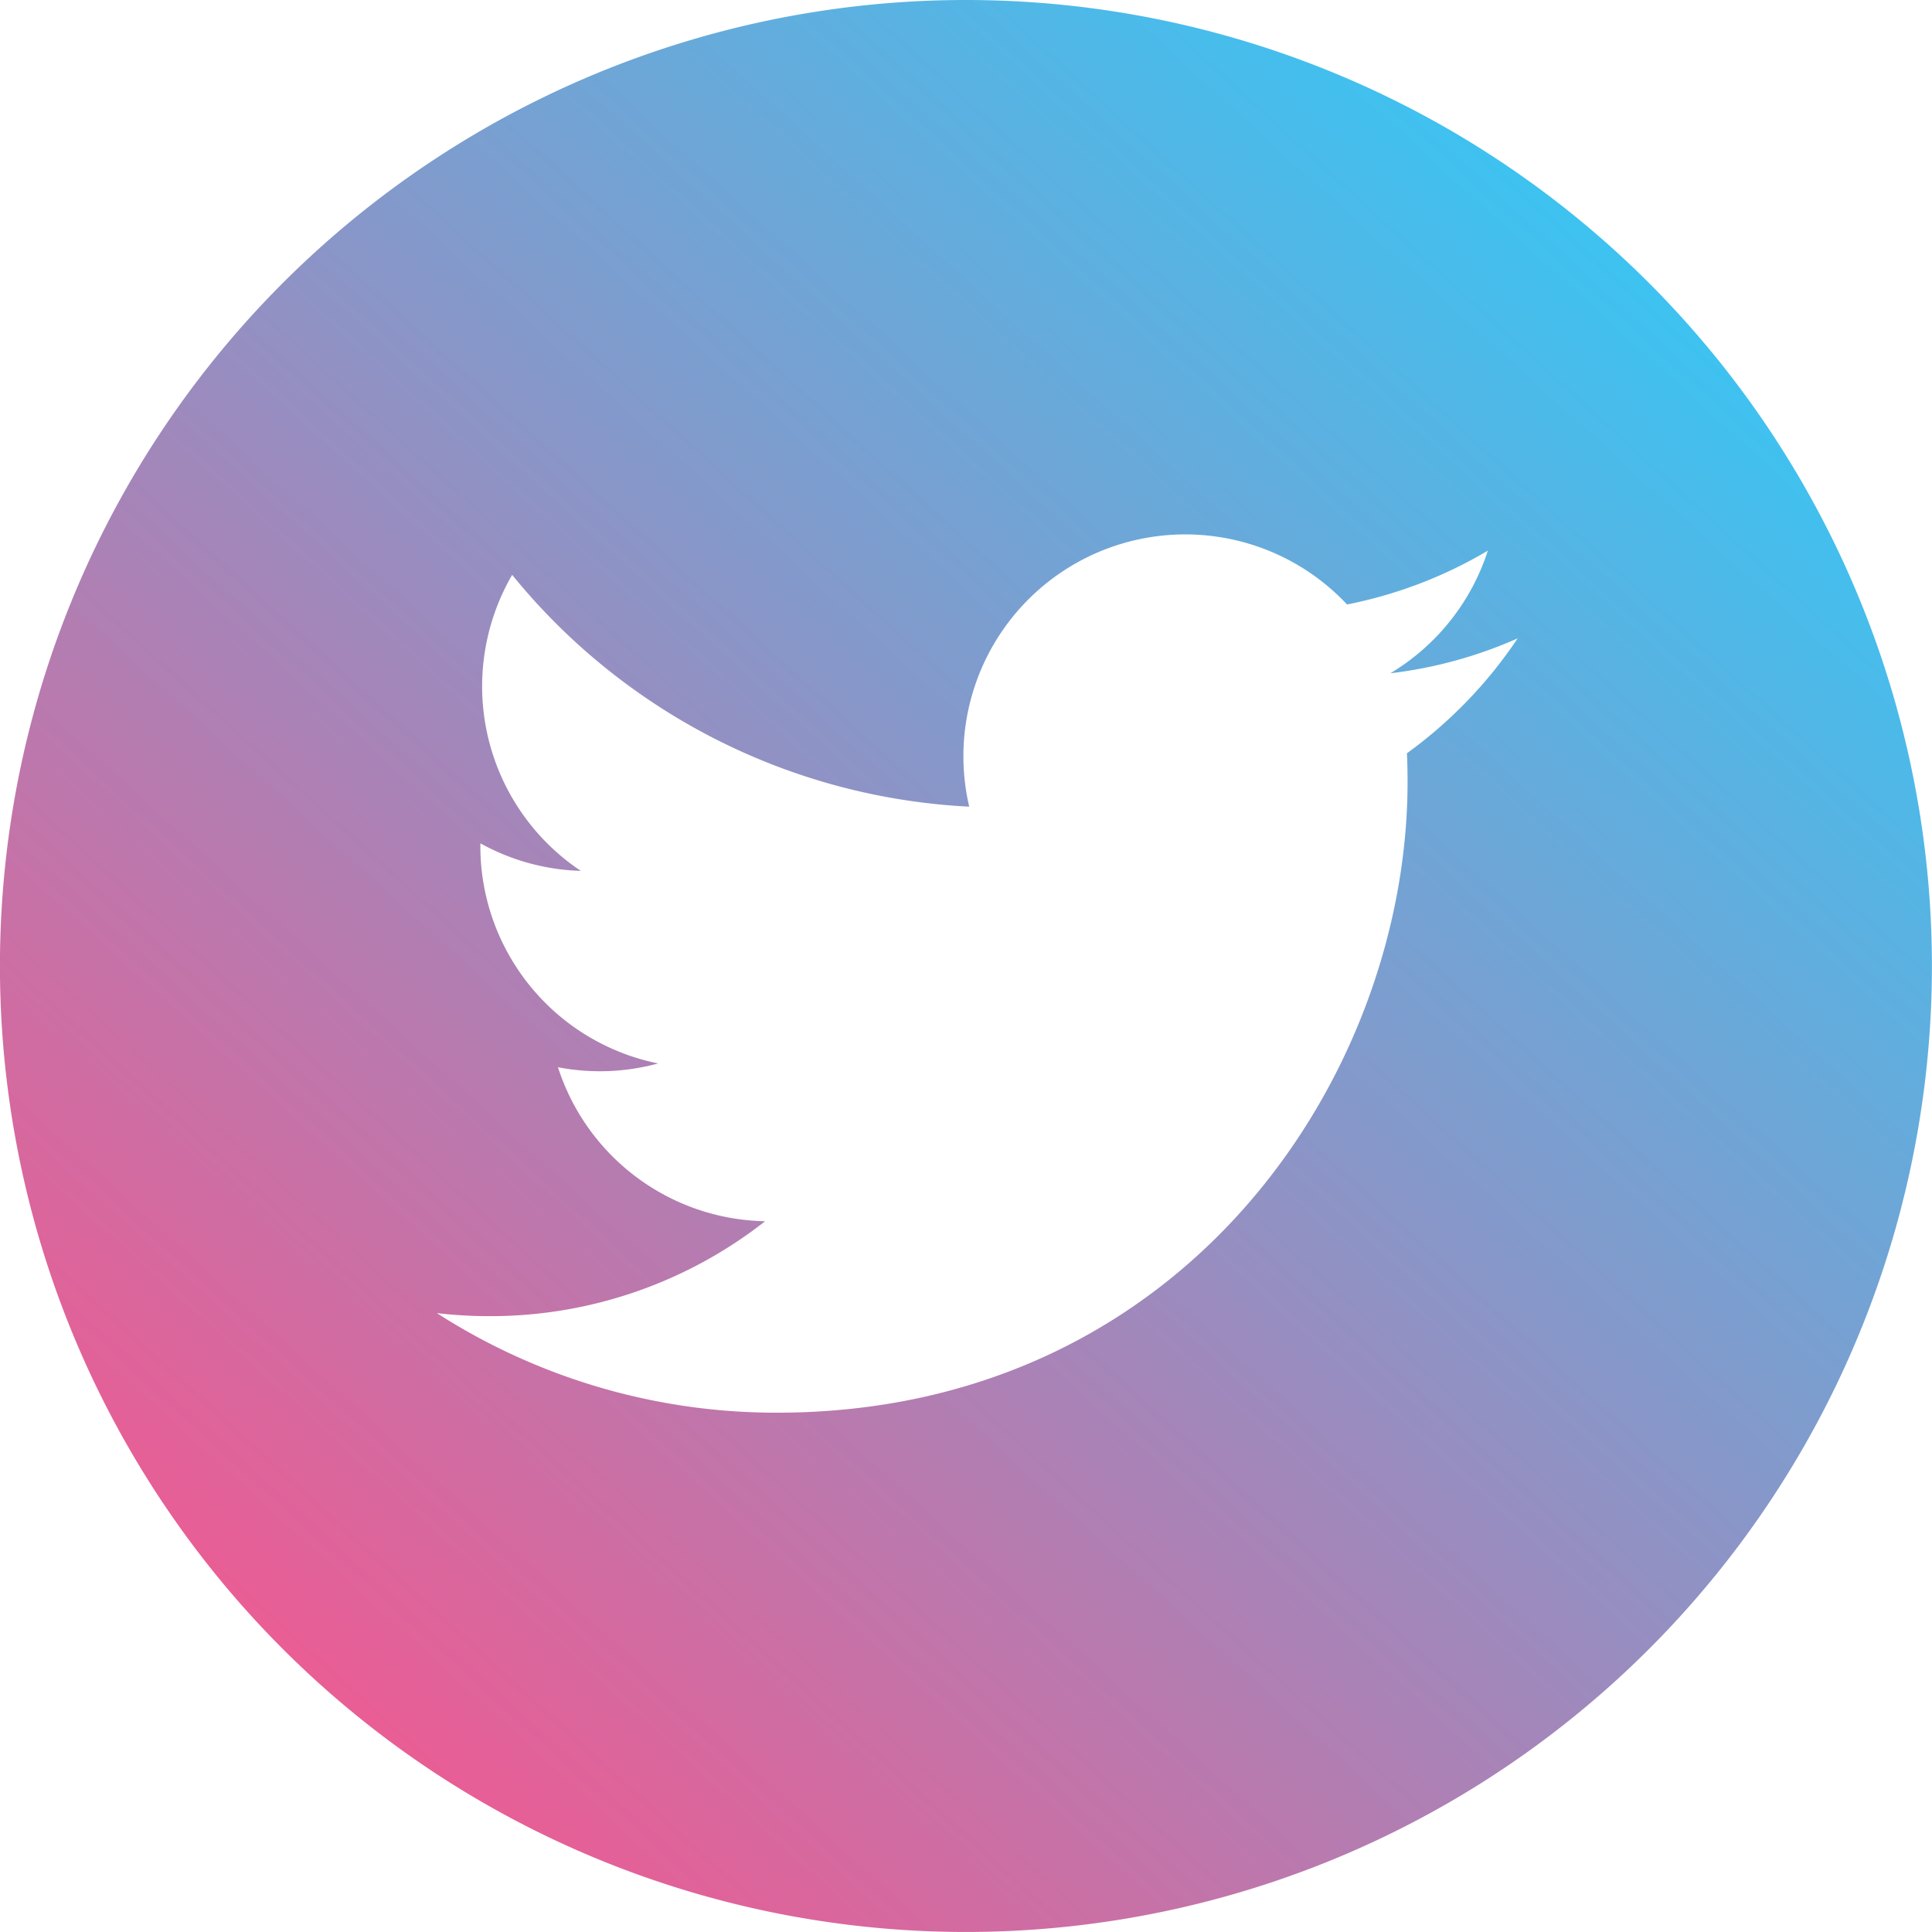 <svg xmlns="http://www.w3.org/2000/svg" xmlns:xlink="http://www.w3.org/1999/xlink" width="70.103" height="70.103" viewBox="0 0 70.103 70.103">
  <defs>
    <linearGradient id="linear-gradient" x1="0.21" y1="0.9" x2="0.891" y2="0.151" gradientUnits="objectBoundingBox">
      <stop offset="0" stop-color="#e85e95"/>
      <stop offset="1" stop-color="#39c5f3"/>
    </linearGradient>
  </defs>
  <path id="twitter" d="M35.051,0A35.051,35.051,0,1,0,70.1,35.051,35.055,35.055,0,0,0,35.051,0Zm16,27.329q.023.517.023,1.04c0,10.631-8.092,22.89-22.891,22.891h0a22.773,22.773,0,0,1-12.332-3.614,16.364,16.364,0,0,0,1.919.111,16.143,16.143,0,0,0,9.992-3.444,8.054,8.054,0,0,1-7.516-5.588,8.019,8.019,0,0,0,3.634-.138A8.047,8.047,0,0,1,17.43,30.7c0-.036,0-.069,0-.1A7.99,7.99,0,0,0,21.075,31.6a8.052,8.052,0,0,1-2.491-10.741A22.841,22.841,0,0,0,35.168,29.27a8.05,8.05,0,0,1,13.71-7.337,16.136,16.136,0,0,0,5.109-1.953,8.077,8.077,0,0,1-3.538,4.45,16.045,16.045,0,0,0,4.62-1.267A16.35,16.35,0,0,1,51.055,27.329Zm0,0" fill="url(#linear-gradient)"/>
</svg>
